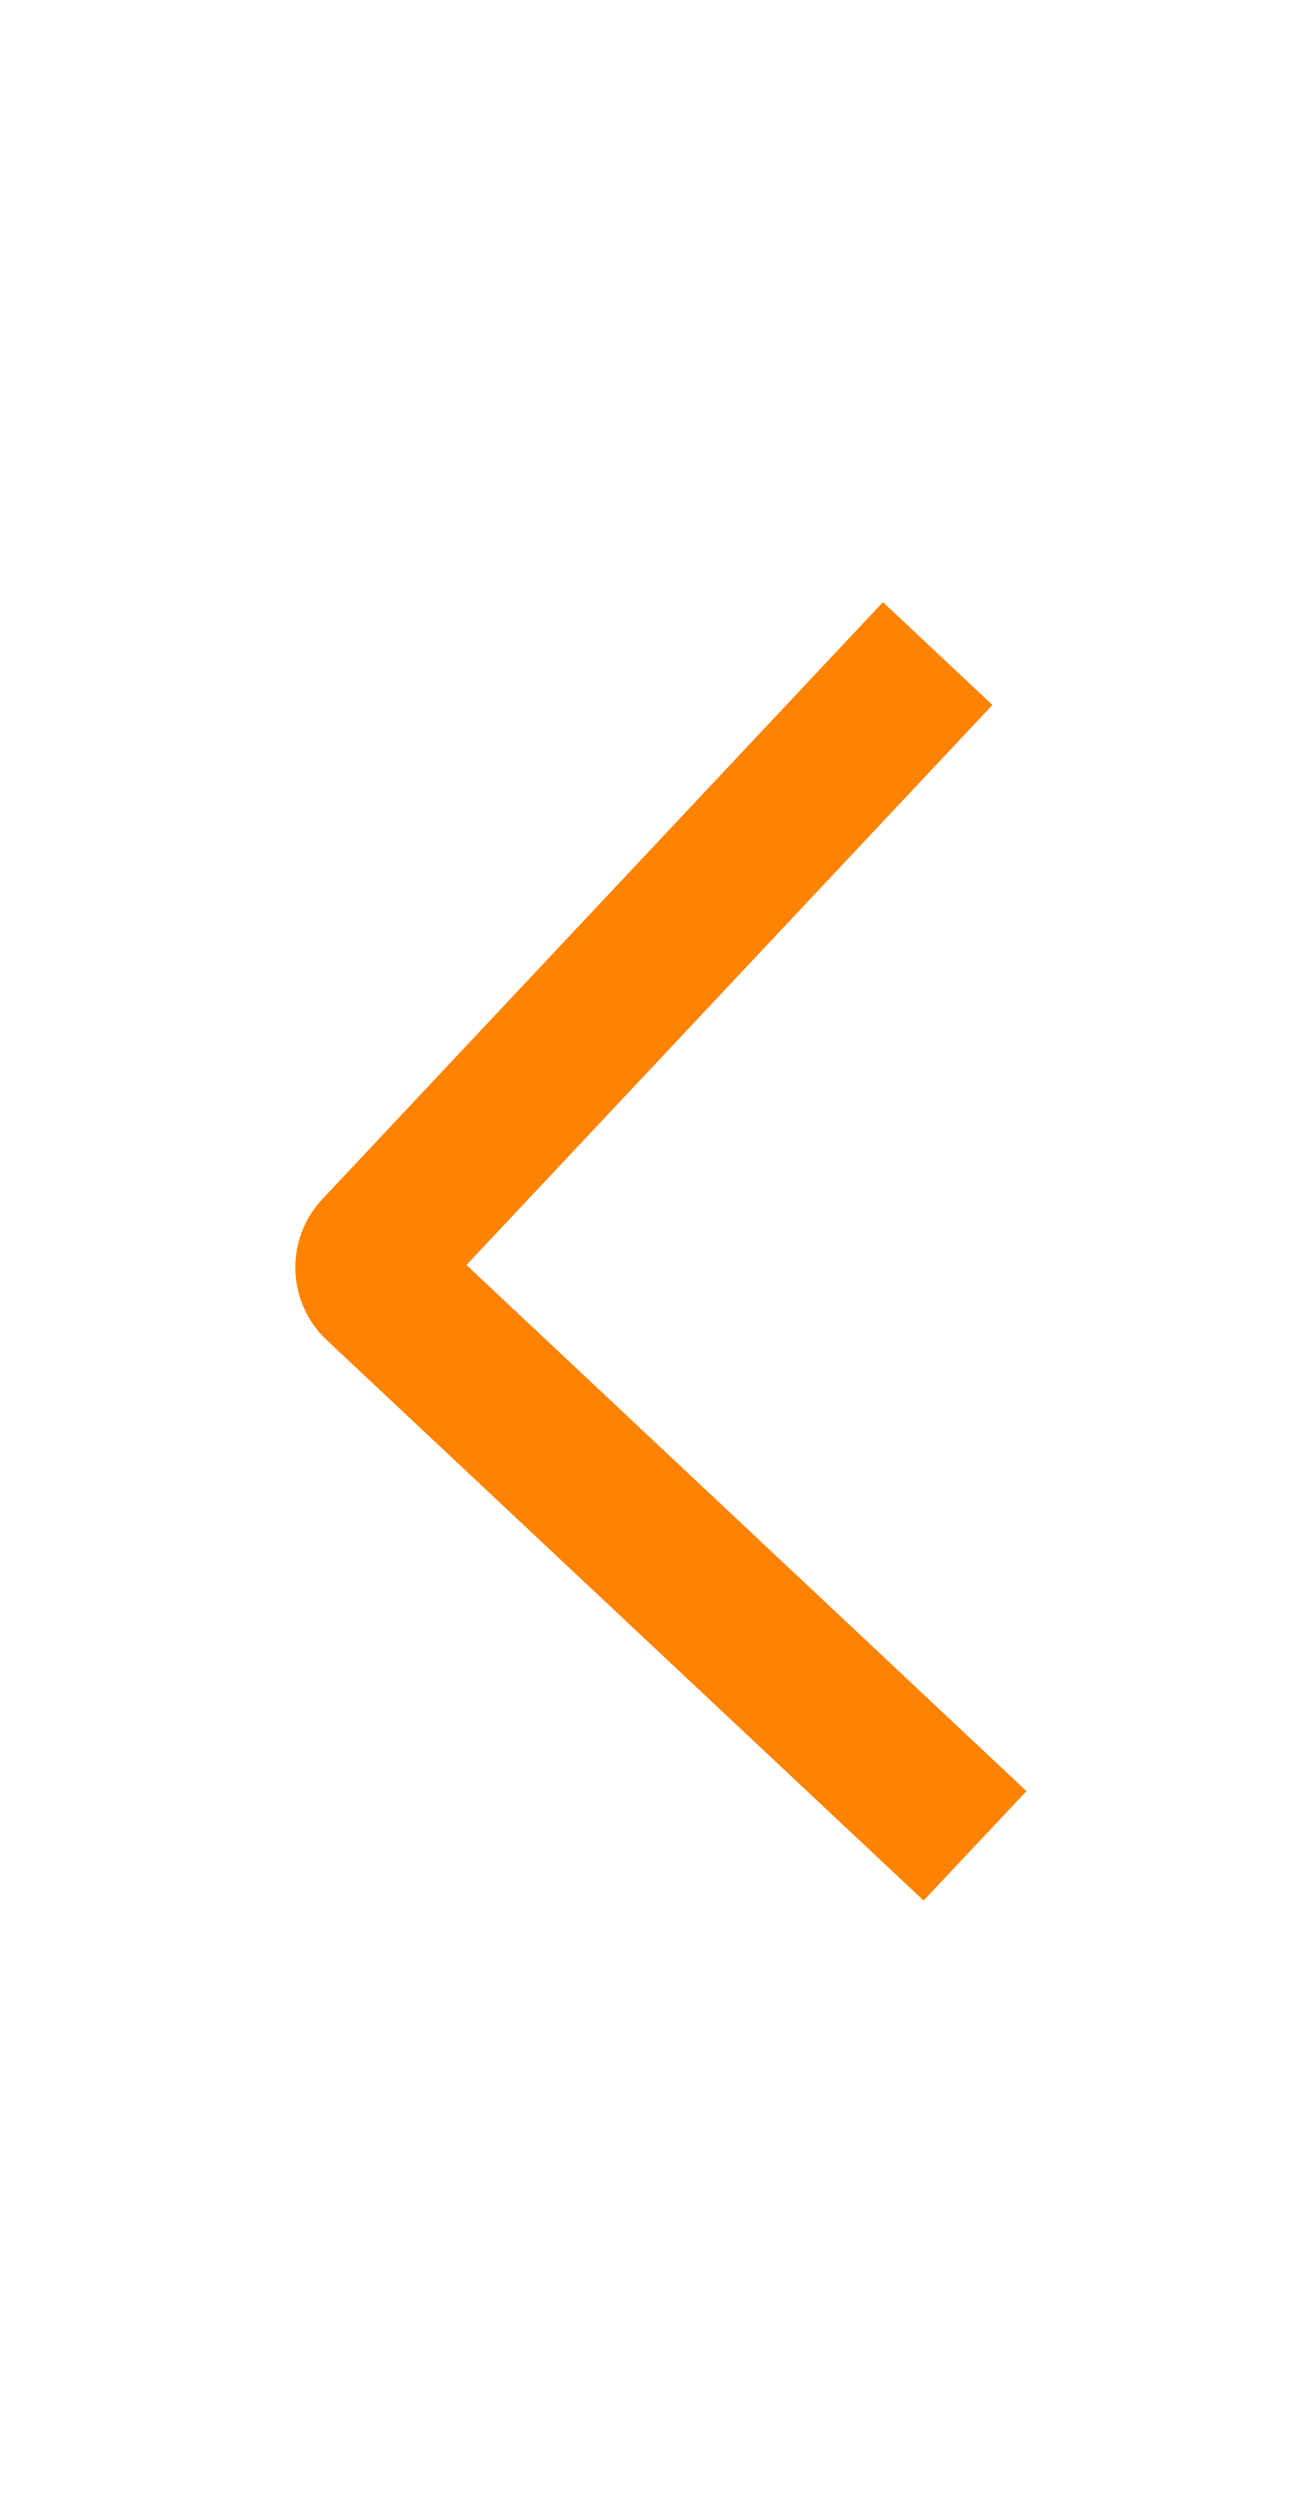 <svg width="27" height="52" viewBox="0 0 27 52" fill="none" xmlns="http://www.w3.org/2000/svg">
<path d="M21.352 37.257L19.212 39.533L6.802 27.88C6.602 27.693 6.441 27.469 6.328 27.22C6.215 26.97 6.153 26.701 6.144 26.428C6.136 26.154 6.181 25.882 6.278 25.626C6.375 25.37 6.522 25.136 6.71 24.938L18.367 12.525L20.644 14.664L9.703 26.313L21.352 37.257Z" fill="#FF8200"/>
</svg>
